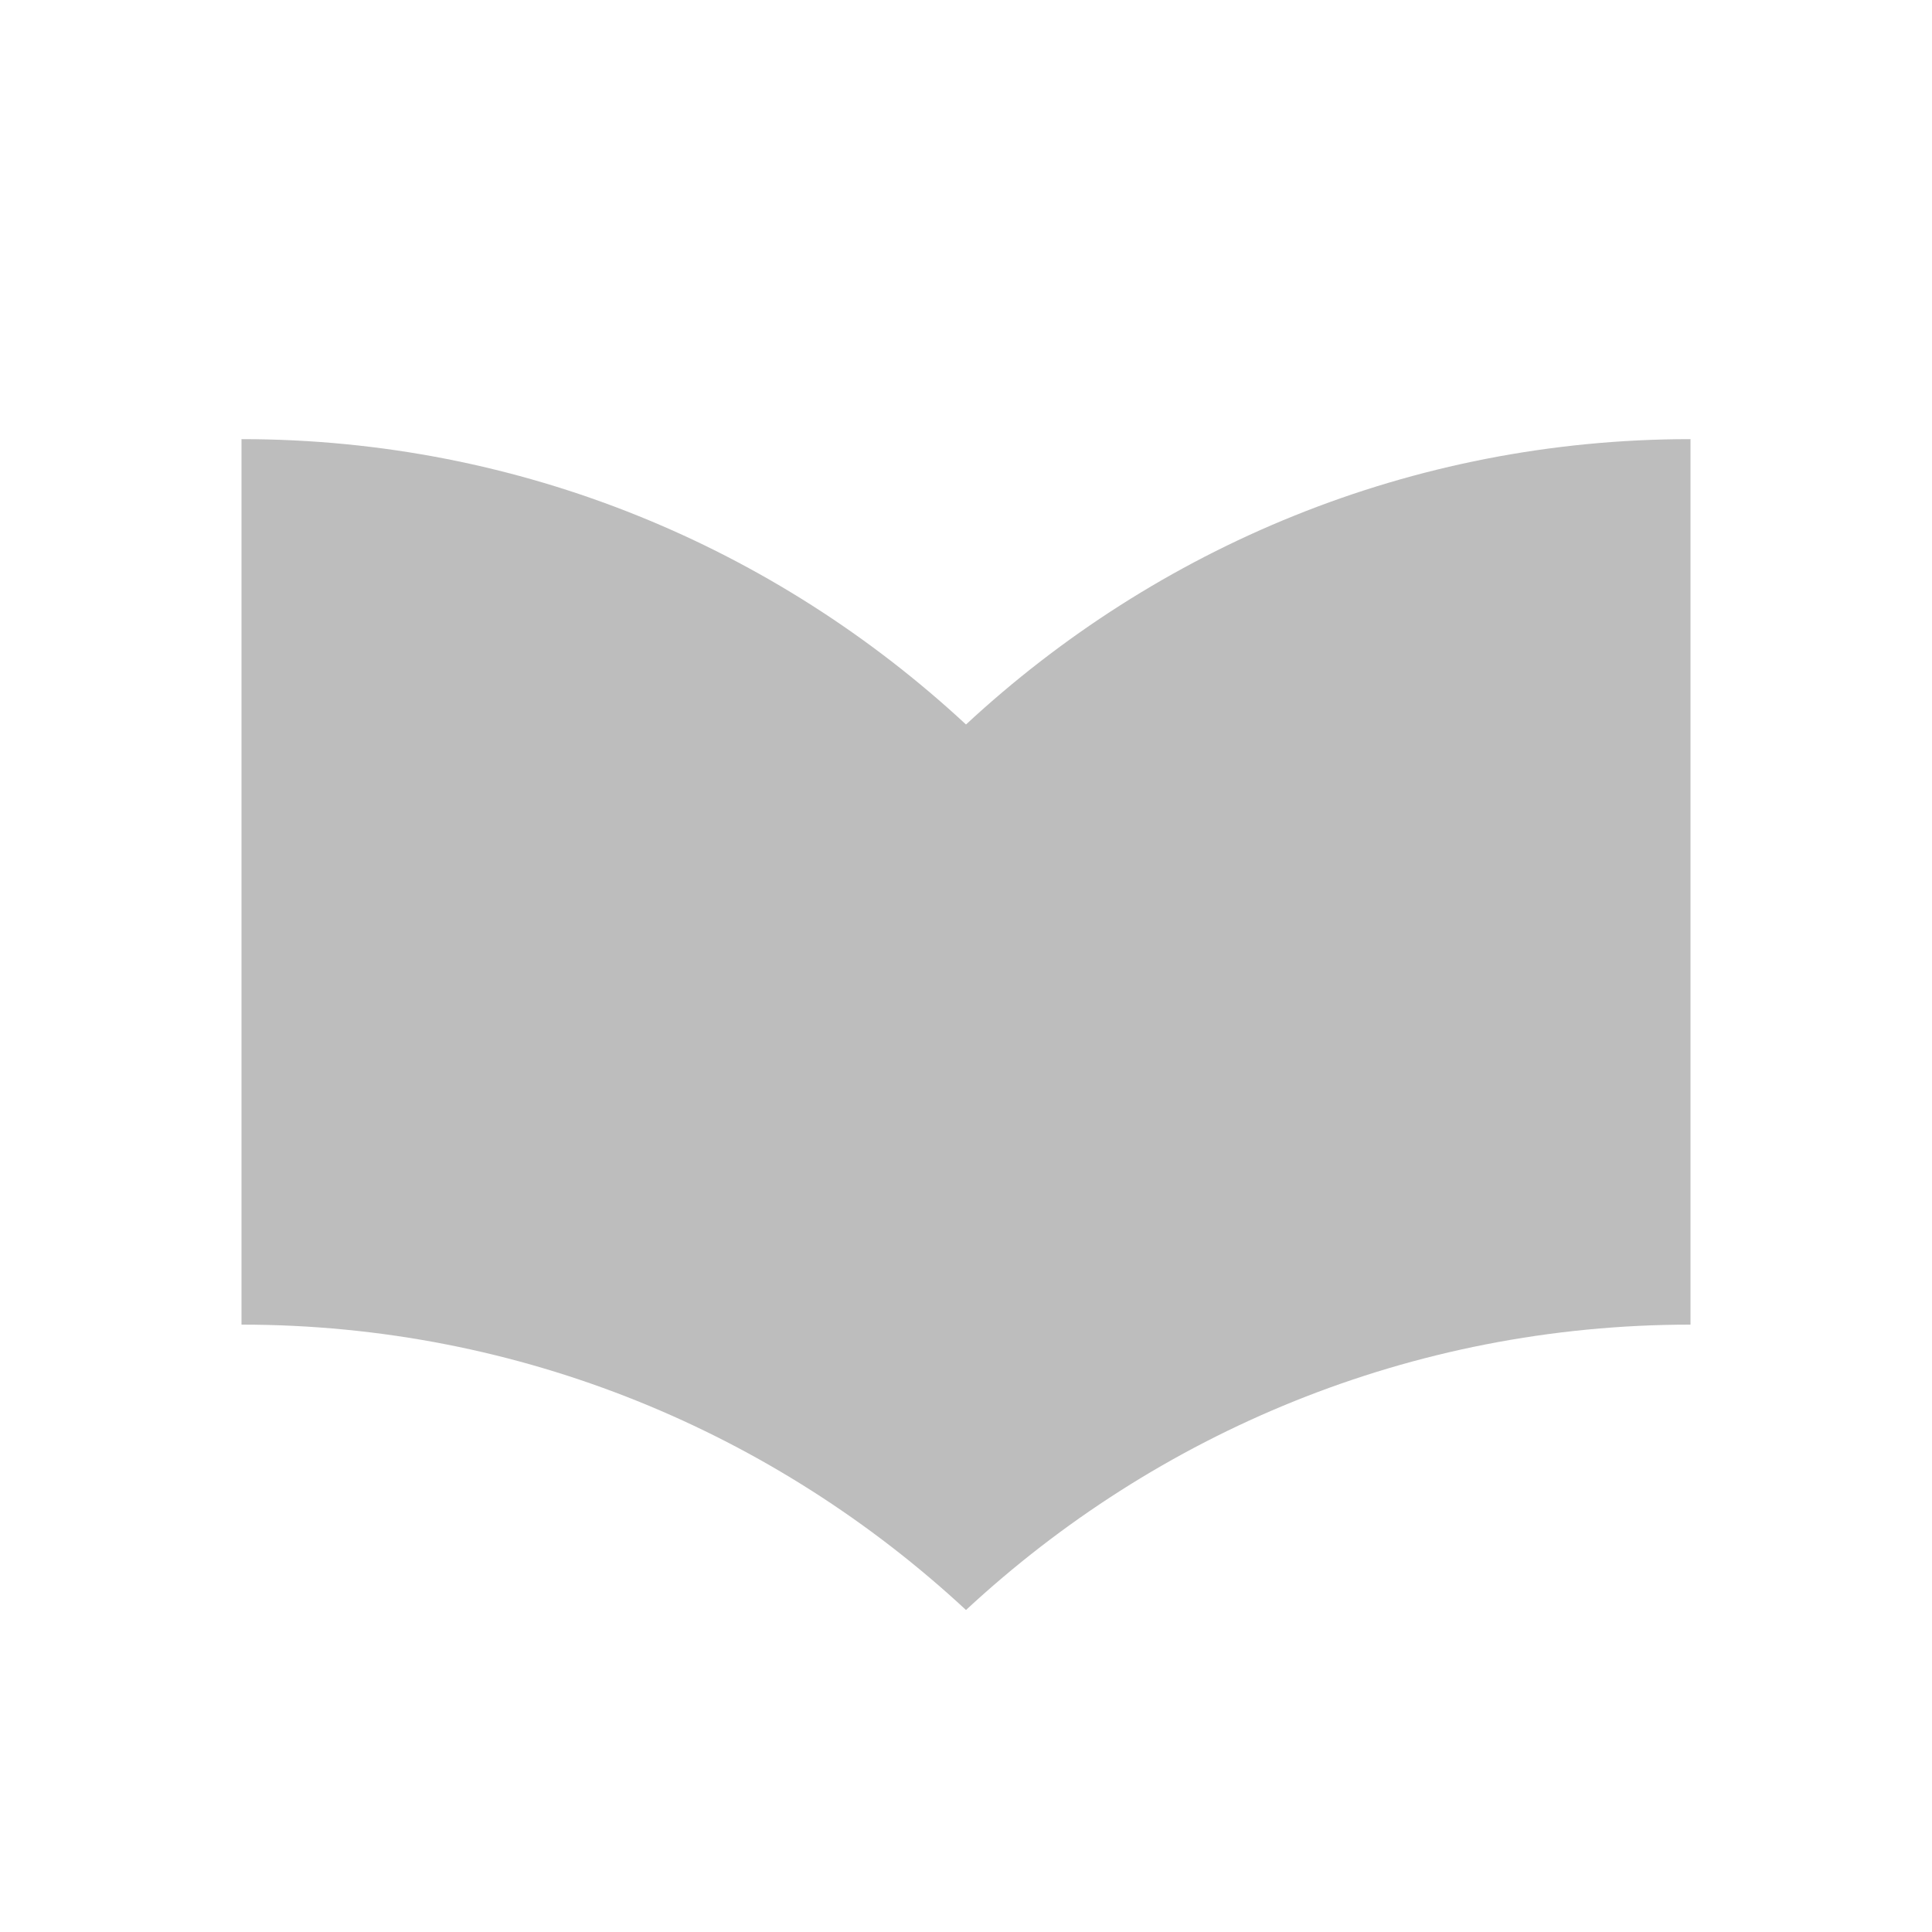 <svg fill="#bdbdbd" height="48" version="1.1" viewBox="0 0 48 48" width="48" xmlns="http://www.w3.org/2000/svg"><path d="m24 18c-4.73-4.39-11.04-7.09-18-7.09l0 22C12.96 32.91 19.27 35.61 24 40 28.73 35.61 35.04 32.91 42 32.91l0-22c-6.96 0-13.27 2.7-18 7.09z"/></svg>